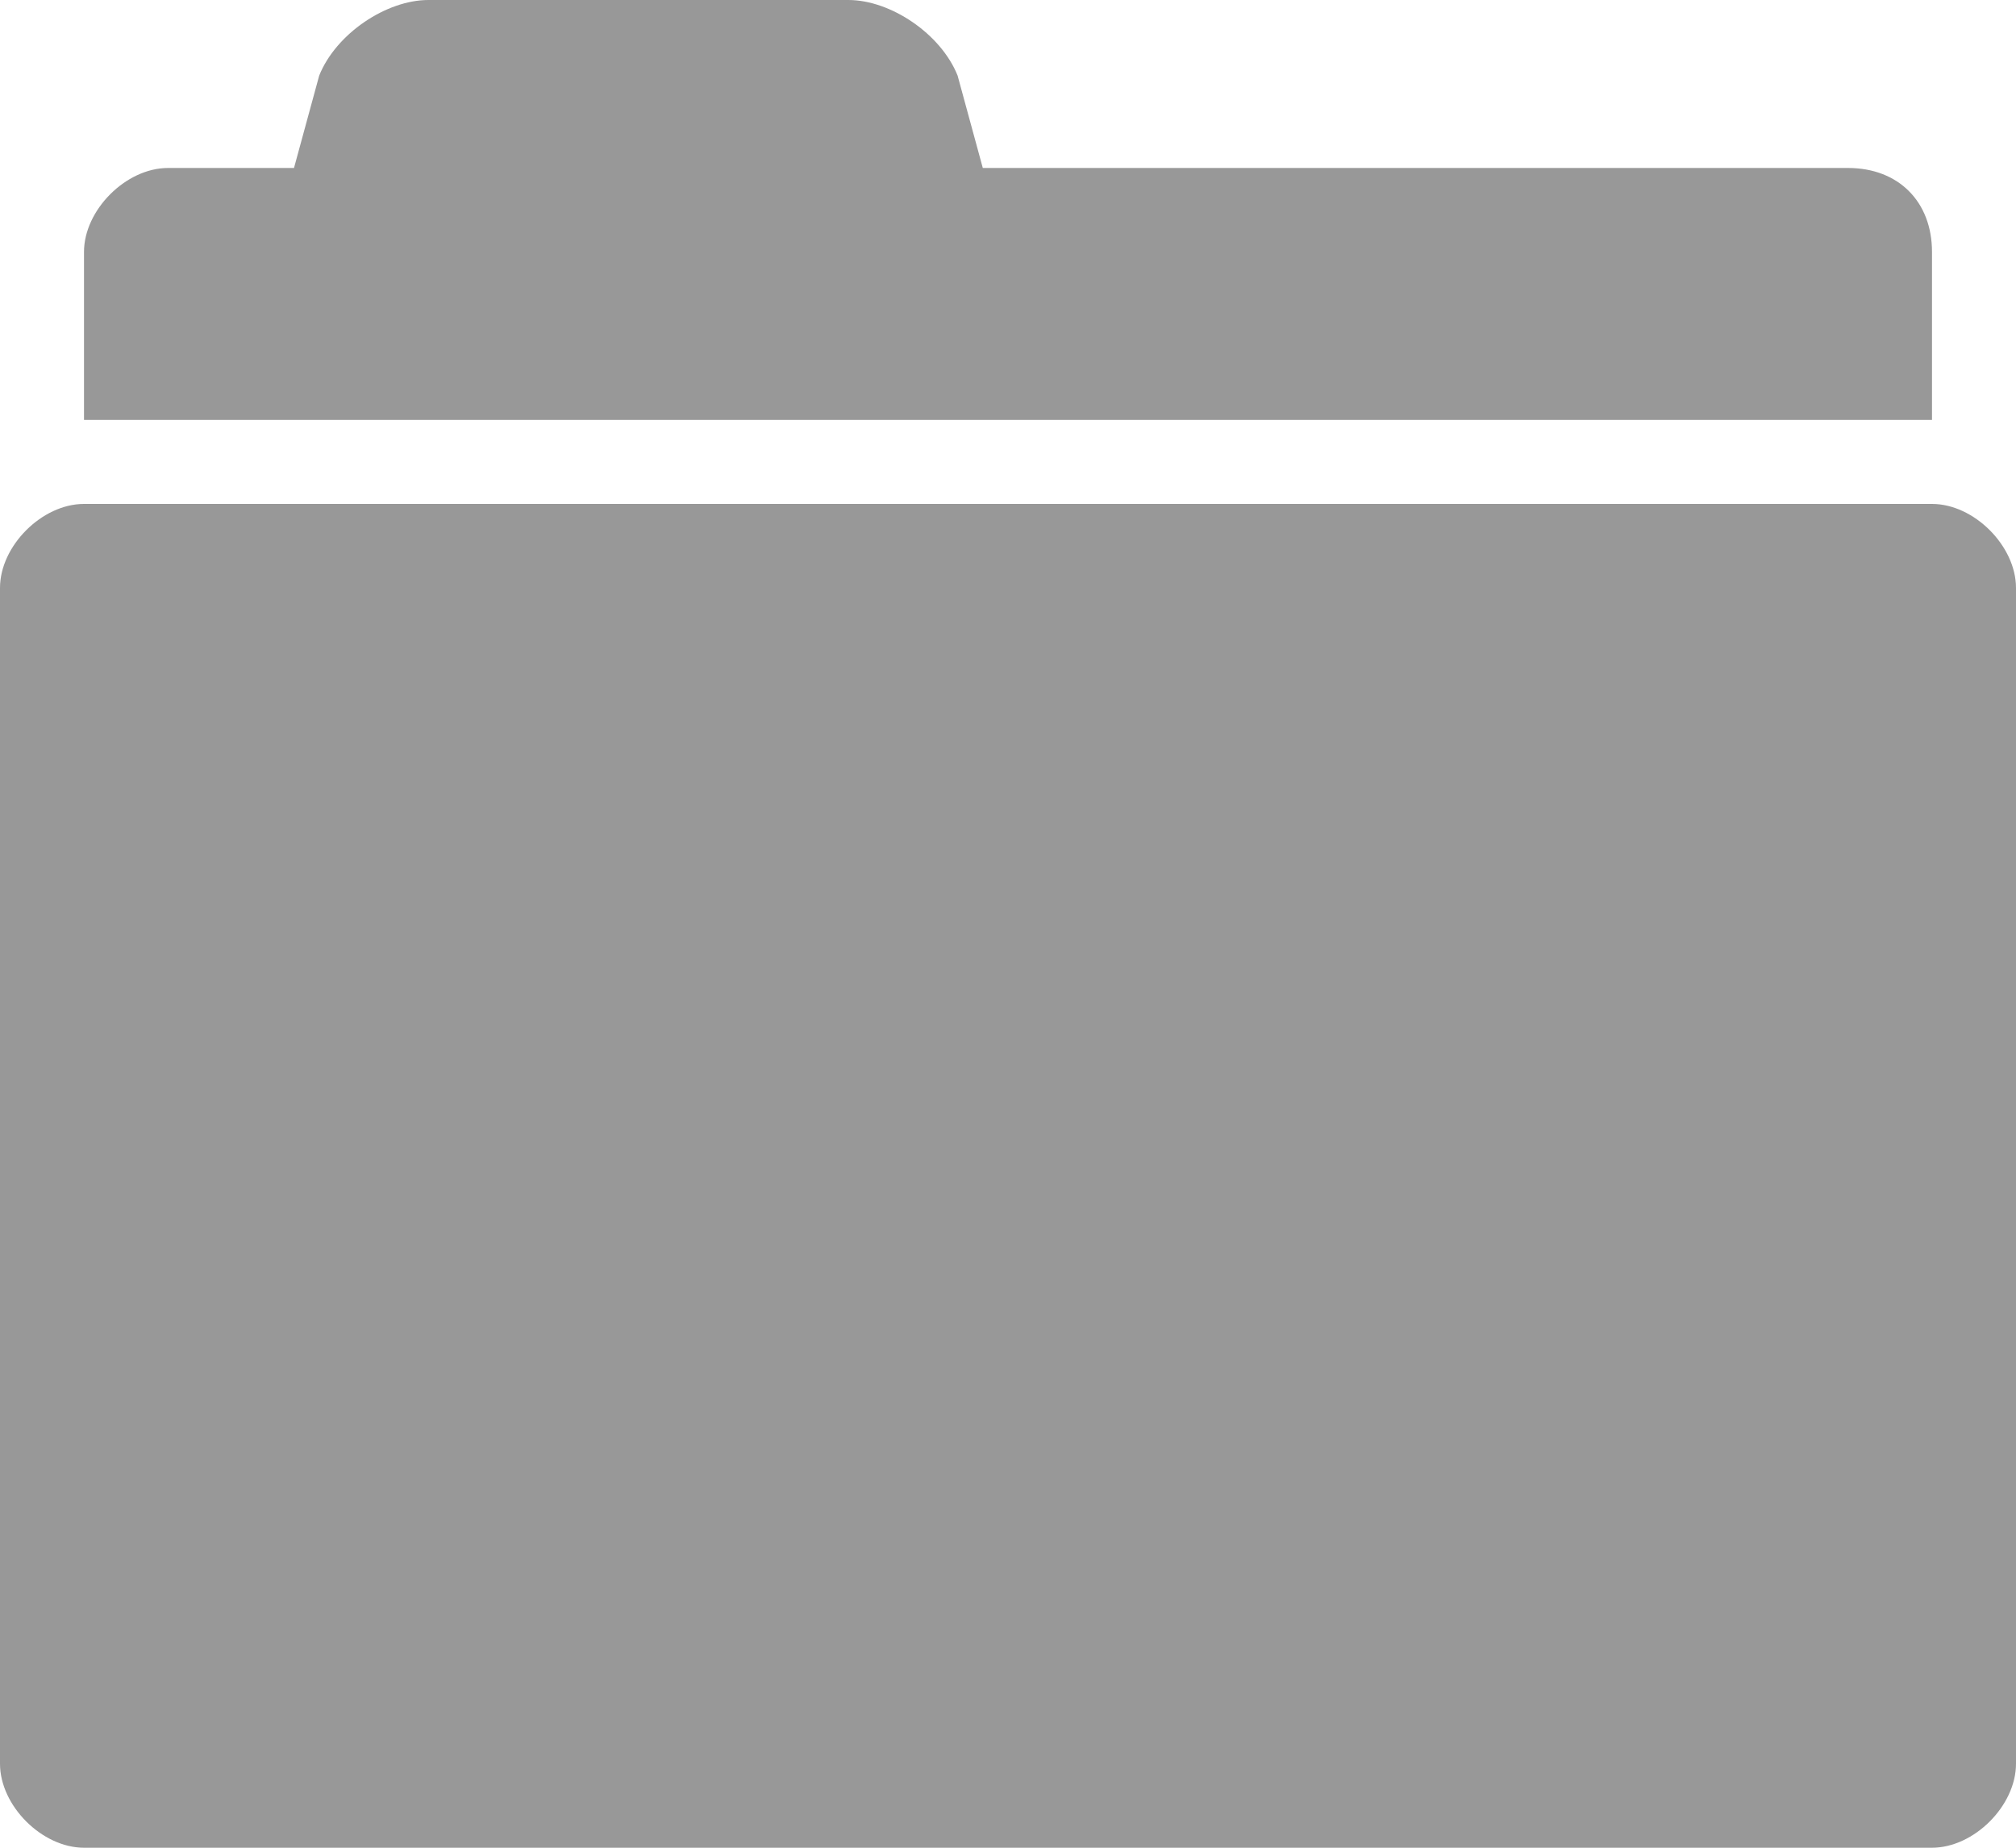 <svg version="1.1" xmlns="http://www.w3.org/2000/svg" xmlns:xlink="http://www.w3.org/1999/xlink" x="0px" y="0px"
	 width="24px" height="22px" viewBox="0 0 24 22" enable-background="new 0 0 24 22" xml:space="preserve">
<g id="folder_x5F_closed">
	<path fill="#989898" d="M24,7v14c0,0.5-0.5,1-1,1H1c-0.5,0-1-0.5-1-1V7c0-0.5,0.5-1,1-1h22C23.5,6,24,6.5,24,7z M23,5V3
		c0-0.6-0.4-1-1-1H11.7l-0.3-1.1C11.2,0.4,10.6,0,10.1,0h-5C4.6,0,4,0.4,3.8,0.9L3.5,2H2C1.5,2,1,2.5,1,3v2H23z"/>
</g>
</svg>
